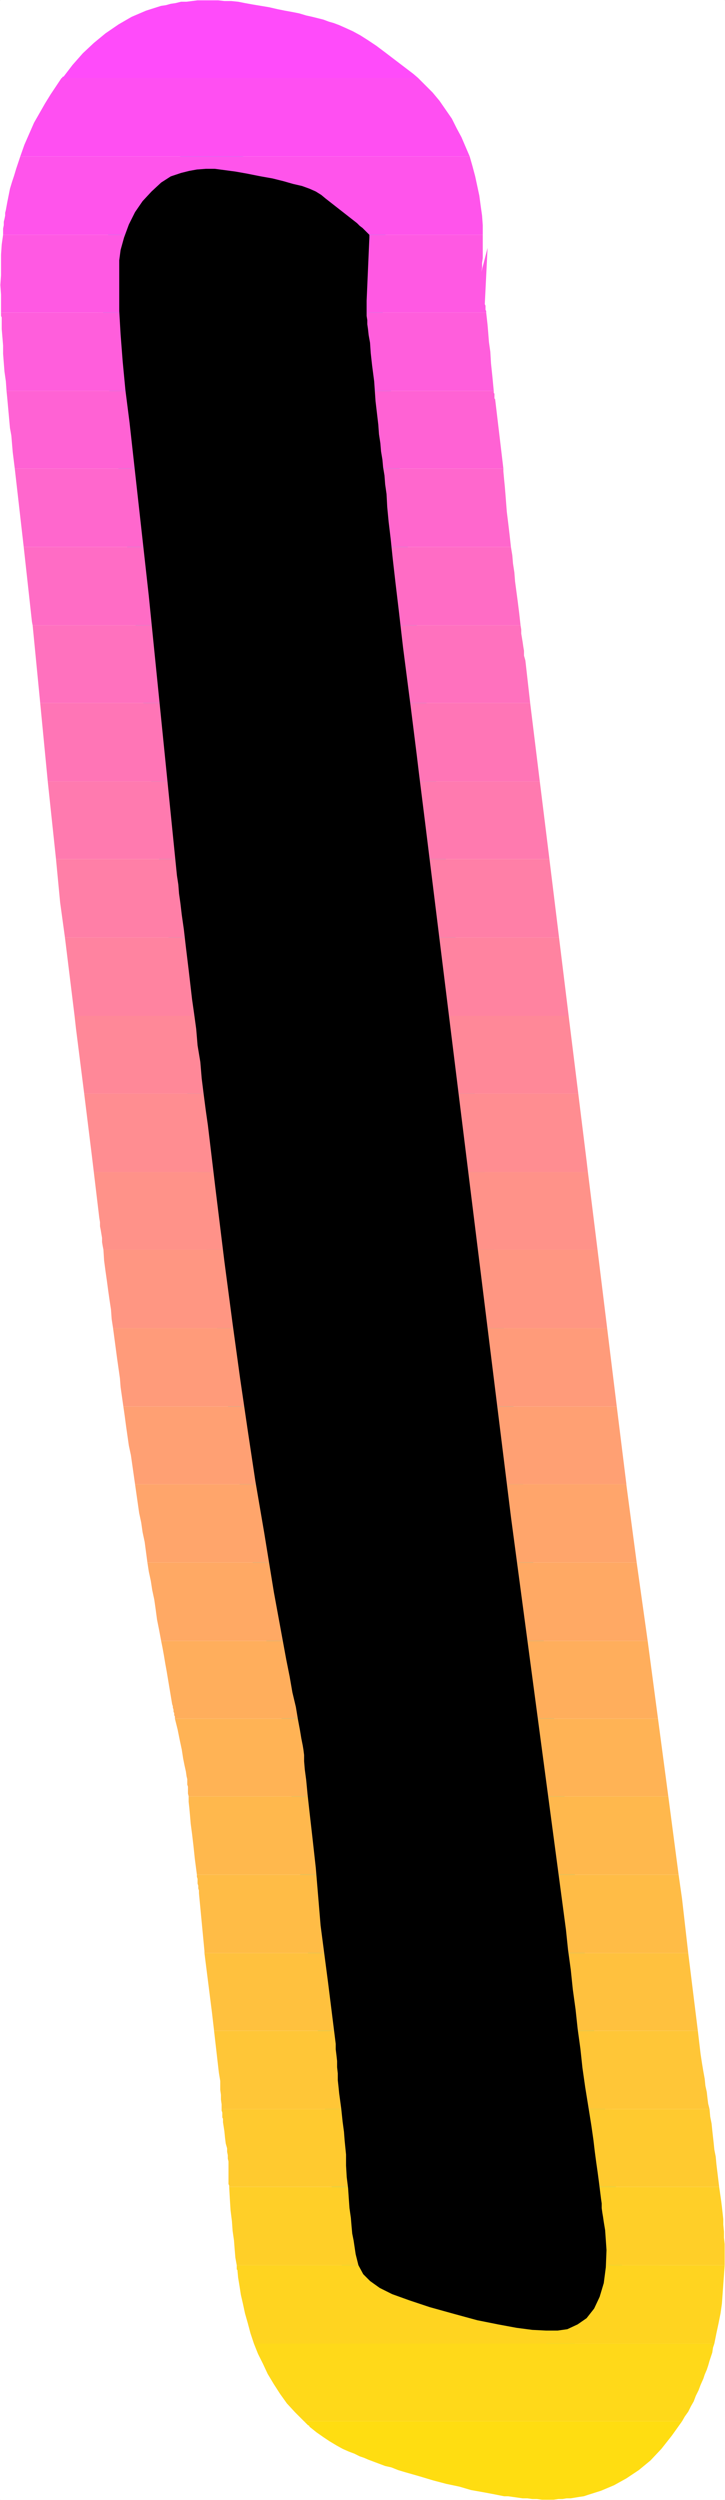 <?xml version="1.0" encoding="UTF-8" standalone="no"?>
<svg
   version="1.0"
   width="45.095mm"
   height="155.455mm"
   id="svg35"
   sodipodi:docname="Sunrise Condensed I 1.wmf"
   xmlns:inkscape="http://www.inkscape.org/namespaces/inkscape"
   xmlns:sodipodi="http://sodipodi.sourceforge.net/DTD/sodipodi-0.dtd"
   xmlns="http://www.w3.org/2000/svg"
   xmlns:svg="http://www.w3.org/2000/svg">
  <rect width="100%" height="100%" fill="#333333" stroke="none"/>
  <sodipodi:namedview
     id="namedview35"
     pagecolor="#ffffff"
     bordercolor="#000000"
     borderopacity="0.25"
     inkscape:showpageshadow="2"
     inkscape:pageopacity="0.0"
     inkscape:pagecheckerboard="0"
     inkscape:deskcolor="#d1d1d1"
     inkscape:document-units="mm" />
  <defs
     id="defs1">
    <pattern
       id="WMFhbasepattern"
       patternUnits="userSpaceOnUse"
       width="6"
       height="6"
       x="0"
       y="0" />
  </defs>
  <path
     style="fill:#ffffff;fill-opacity:1;fill-rule:evenodd;stroke:#ffffff;stroke-width:0.162px;stroke-linecap:round;stroke-linejoin:round;stroke-miterlimit:4;stroke-dasharray:none;stroke-opacity:1"
     d="M 0.081,0.081 V 587.464 H 170.356 V 0.081 v 0 z"
     id="path1" />
  <path
     style="fill:#000000;fill-opacity:1;fill-rule:evenodd;stroke:#00ffff;stroke-width:7.593px;stroke-linecap:round;stroke-linejoin:round;stroke-miterlimit:4;stroke-dasharray:none;stroke-opacity:1"
     d="m 110.582,279.472 -10.662,-86.29 -0.485,-3.878 -0.485,-3.878 -0.485,-3.878 -0.485,-4.04 -0.485,-3.878 -0.485,-3.878 -0.485,-3.878 -0.485,-3.717 -1.292,-10.019 -0.969,-8.403 -0.808,-6.787 -0.646,-5.656 -0.485,-4.686 -0.485,-4.04 -0.323,-3.393 -0.162,-3.07 -0.323,-2.262 -0.162,-2.101 -0.323,-1.939 -0.162,-1.778 -0.323,-1.939 -0.162,-1.939 -0.323,-2.101 -0.162,-2.262 -0.646,-5.494 -0.323,-4.686 -0.485,-3.717 -0.323,-2.909 -0.162,-2.424 -0.323,-1.778 -0.162,-1.454 -0.162,-1.131 V 75.221 L 86.188,74.251 V 73.443 72.635 71.989 71.342 70.858 70.696 L 86.834,55.83 v -0.323 -0.323 l -0.323,-0.323 -0.323,-0.323 -0.485,-0.485 -0.485,-0.485 -0.646,-0.485 -0.646,-0.646 -7.431,-5.817 -0.969,-0.808 -1.292,-0.808 -1.454,-0.646 -1.777,-0.646 -2.1,-0.485 -2.262,-0.646 -2.585,-0.646 -2.746,-0.485 -3.231,-0.646 -2.746,-0.485 -2.423,-0.323 -2.423,-0.323 h -2.1 l -2.1,0.162 -1.777,0.323 -1.939,0.485 -2.423,0.808 -2.262,1.454 -2.262,2.101 -2.1,2.262 -1.777,2.585 -1.454,2.909 -1.131,3.07 -0.808,2.909 -0.323,2.424 v 3.07 4.04 4.848 l 0.323,5.494 0.485,6.302 0.646,6.787 0.969,7.595 4.523,40.721 6.624,65.768 0.323,2.101 0.162,2.101 0.323,2.262 0.323,2.747 0.485,3.393 0.485,4.201 0.646,5.333 0.808,6.948 0.485,3.393 0.485,3.555 0.323,3.878 0.646,3.878 0.323,3.878 0.485,3.878 0.485,3.717 0.485,3.393 1.777,14.866 2.1,17.129 1.939,14.705 1.777,12.927 1.777,12.119 1.777,11.796 2.1,12.281 2.262,13.897 2.908,15.836 0.808,4.04 0.646,3.717 0.808,3.393 0.485,2.909 0.485,2.585 0.323,1.939 0.323,1.616 0.162,0.97 0.162,1.293 v 1.454 l 0.162,1.939 0.323,2.424 0.323,3.393 0.485,4.363 0.646,5.656 0.808,7.272 1.131,13.574 1.777,13.574 1.777,14.22 v 1.293 l 0.162,1.293 0.162,1.454 v 1.454 l 0.162,1.454 v 1.616 l 0.162,1.454 0.162,1.616 0.485,3.555 0.323,3.07 0.323,2.424 0.162,2.101 0.162,1.616 0.162,1.616 v 1.293 1.293 l 0.162,2.747 0.323,2.585 0.162,2.424 0.162,2.262 0.323,2.262 0.162,1.939 0.162,1.778 0.323,1.616 0.485,3.232 0.646,2.585 1.131,2.101 1.616,1.616 2.262,1.616 2.908,1.454 4.039,1.454 4.847,1.616 5.816,1.616 5.331,1.454 4.847,0.97 4.362,0.808 3.716,0.485 3.231,0.162 h 2.746 l 2.262,-0.323 2.423,-1.131 2.1,-1.454 1.777,-2.262 1.292,-2.747 0.969,-3.232 0.485,-3.717 0.162,-4.04 -0.323,-4.686 -0.162,-0.97 -0.162,-0.97 -0.162,-1.131 -0.162,-0.97 -0.162,-1.131 v -1.131 l -0.162,-1.131 -0.162,-1.293 -0.323,-2.585 -0.323,-2.424 -0.323,-2.262 -0.323,-2.424 -0.323,-2.747 -0.485,-3.393 -0.646,-4.04 -0.808,-5.009 -0.646,-4.525 -0.485,-4.525 -0.646,-4.686 -0.485,-4.525 -0.646,-4.686 -0.485,-4.686 -0.646,-4.686 -0.485,-4.686 -12.924,-96.955 z"
     id="path2" />
  <path
     style="fill:#ff4bfa;fill-opacity:1;fill-rule:evenodd;stroke:none"
     d="m 14.459,18.341 v 0 h 0.162 v -0.162 0 l 0.162,-0.162 v 0 0 h 0.162 l 2.1,-2.747 2.423,-2.747 2.585,-2.424 2.746,-2.262 3.069,-2.101 3.069,-1.778 3.393,-1.454 3.554,-1.131 1.131,-0.162 1.131,-0.323 1.131,-0.162 1.292,-0.323 h 1.292 l 1.292,-0.162 1.292,-0.162 h 1.454 2.262 0.162 0.162 0.162 v 0 h 0.162 0.162 0.162 0.162 l 1.454,0.162 h 1.616 l 1.616,0.162 1.616,0.323 1.777,0.323 1.939,0.323 1.939,0.323 2.1,0.485 1.616,0.323 1.777,0.323 1.616,0.323 1.616,0.485 1.454,0.323 1.292,0.323 1.292,0.323 1.292,0.485 1.131,0.323 1.292,0.485 1.454,0.646 1.777,0.808 1.777,0.97 1.777,1.131 1.939,1.293 1.939,1.454 6.785,5.171 1.131,0.97 z"
     id="path3" />
  <path
     style="fill:#ff4ff2;fill-opacity:1;fill-rule:evenodd;stroke:none"
     d="m 14.459,18.341 -1.292,1.939 -1.292,1.939 -1.292,2.101 -1.292,2.262 -1.292,2.262 -1.131,2.585 -1.131,2.585 -0.969,2.747 H 110.42 l -0.969,-2.262 -0.969,-2.262 -1.131,-2.101 -1.131,-2.262 -1.454,-2.101 -1.454,-2.101 -1.616,-1.939 -1.777,-1.778 -1.616,-1.616 z"
     id="path4" />
  <path
     style="fill:#ff54eb;fill-opacity:1;fill-rule:evenodd;stroke:none"
     d="m 0.727,55.183 v -0.808 -0.646 l 0.162,-0.808 V 52.113 L 1.05,51.467 1.212,50.659 v -0.646 l 0.162,-0.646 0.323,-1.778 0.323,-1.616 0.323,-1.616 0.485,-1.616 0.485,-1.454 0.485,-1.616 0.485,-1.454 0.485,-1.454 H 110.42 l 0.646,2.262 0.646,2.424 0.485,2.262 0.485,2.262 0.323,2.424 0.323,2.262 0.162,2.262 v 2.262 z"
     id="path5" />
  <path
     style="fill:#ff59e3;fill-opacity:1;fill-rule:evenodd;stroke:none"
     d="m 113.167,63.909 1.454,-5.656 -0.646,13.089 v 0.162 l 0.162,0.323 v 0.162 0.323 0.323 0.162 l 0.162,0.323 v 0.323 H 0.242 V 71.504 69.242 L 0.081,66.979 0.242,64.717 V 62.293 59.869 L 0.404,57.446 0.727,55.183 H 113.49 v 1.131 1.131 1.131 1.131 0.97 l -0.162,1.131 v 1.131 z"
     id="path6" />
  <path
     style="fill:#ff5edc;fill-opacity:1;fill-rule:evenodd;stroke:none"
     d="m 116.075,91.865 -0.323,-3.393 -0.323,-3.07 -0.162,-2.747 -0.323,-2.262 -0.162,-2.101 -0.162,-1.939 -0.162,-1.454 -0.162,-1.454 H 0.242 v 0.323 0.323 0.162 l 0.162,0.323 v 0.162 0.323 0.323 0.162 1.778 l 0.162,1.939 0.162,1.939 v 1.939 l 0.162,2.101 0.162,2.101 0.323,2.262 0.162,2.262 z"
     id="path7" />
  <path
     style="fill:#ff62d4;fill-opacity:1;fill-rule:evenodd;stroke:none"
     d="m 116.075,91.865 v 0.162 0.323 l 0.162,0.162 v 0.323 0.323 0.162 0.323 l 0.162,0.162 1.939,16.321 H 3.473 L 2.989,106.246 2.827,104.307 2.666,102.368 2.342,100.59 2.181,98.813 2.019,97.035 1.858,95.258 1.696,93.48 1.535,91.865 Z"
     id="path8" />
  <path
     style="fill:#ff67cd;fill-opacity:1;fill-rule:evenodd;stroke:none"
     d="m 118.336,110.124 v 0.646 l 0.162,1.778 0.162,1.616 0.162,1.939 0.162,2.101 0.162,2.101 0.323,2.585 0.323,2.747 0.323,2.909 H 5.574 l -2.1,-18.421 z"
     id="path9" />
  <path
     style="fill:#ff6cc5;fill-opacity:1;fill-rule:evenodd;stroke:none"
     d="m 122.375,146.967 -0.323,-2.909 -0.323,-2.585 -0.323,-2.424 -0.323,-2.424 -0.162,-2.101 -0.323,-2.101 -0.162,-1.939 -0.323,-1.939 H 5.574 l 1.939,17.613 0.162,0.808 z"
     id="path10" />
  <path
     style="fill:#ff71be;fill-opacity:1;fill-rule:evenodd;stroke:none"
     d="m 122.375,146.967 0.162,0.97 v 0.97 l 0.162,0.97 0.162,0.97 0.162,1.131 0.162,0.97 v 1.131 l 0.323,1.131 1.131,10.019 H 9.451 L 7.674,146.967 Z"
     id="path11" />
  <path
     style="fill:#ff75b6;fill-opacity:1;fill-rule:evenodd;stroke:none"
     d="M 126.899,183.648 124.637,165.227 H 9.451 l 1.777,18.421 z"
     id="path12" />
  <path
     style="fill:#ff7aaf;fill-opacity:1;fill-rule:evenodd;stroke:none"
     d="m 126.899,183.648 0.323,2.585 1.939,15.674 H 13.166 l -1.939,-18.26 z"
     id="path13" />
  <path
     style="fill:#ff7fa7;fill-opacity:1;fill-rule:evenodd;stroke:none"
     d="m 131.422,220.329 -2.262,-18.421 H 13.166 l 0.969,10.18 1.131,8.241 z"
     id="path14" />
  <path
     style="fill:#ff83a0;fill-opacity:1;fill-rule:evenodd;stroke:none"
     d="m 133.684,238.751 -2.262,-18.421 H 15.267 l 2.262,18.421 z"
     id="path15" />
  <path
     style="fill:#ff8898;fill-opacity:1;fill-rule:evenodd;stroke:none"
     d="m 135.945,257.011 -2.262,-18.26 H 17.528 l 0.323,2.909 1.939,15.351 z"
     id="path16" />
  <path
     style="fill:#ff8d91;fill-opacity:1;fill-rule:evenodd;stroke:none"
     d="m 135.945,257.011 1.939,15.674 0.323,2.747 H 22.052 L 21.567,271.392 19.79,257.011 Z"
     id="path17" />
  <path
     style="fill:#ff9289;fill-opacity:1;fill-rule:evenodd;stroke:none"
     d="m 140.469,293.692 -2.262,-18.26 H 22.052 l 1.292,10.827 0.162,0.97 v 0.97 l 0.162,0.808 0.162,0.97 0.162,0.97 v 0.97 l 0.162,0.97 0.162,0.808 z"
     id="path18" />
  <path
     style="fill:#ff9682;fill-opacity:1;fill-rule:evenodd;stroke:none"
     d="m 142.731,312.113 -2.262,-18.421 H 24.313 l 0.162,2.585 0.323,2.424 0.323,2.262 0.323,2.424 0.323,2.262 0.323,2.101 0.162,2.262 0.323,2.101 z"
     id="path19" />
  <path
     style="fill:#ff9b7a;fill-opacity:1;fill-rule:evenodd;stroke:none"
     d="m 144.992,330.535 -2.262,-18.421 H 26.575 l 0.323,2.424 0.323,2.424 0.323,2.424 0.323,2.262 0.323,2.262 0.162,2.101 0.323,2.262 0.323,2.262 z"
     id="path20" />
  <path
     style="fill:#ffa073;fill-opacity:1;fill-rule:evenodd;stroke:none"
     d="m 147.254,348.794 -2.262,-18.26 H 28.998 l 0.323,2.262 0.323,2.424 0.323,2.262 0.323,2.262 0.485,2.262 0.323,2.262 0.323,2.262 0.323,2.262 z"
     id="path21" />
  <path
     style="fill:#ffa56b;fill-opacity:1;fill-rule:evenodd;stroke:none"
     d="m 147.254,348.794 v 0.162 l 2.423,18.26 H 34.653 l -0.323,-2.424 -0.323,-2.424 -0.485,-2.262 -0.323,-2.262 -0.485,-2.262 -0.323,-2.262 -0.323,-2.262 -0.323,-2.262 z"
     id="path22" />
  <path
     style="fill:#ffa964;fill-opacity:1;fill-rule:evenodd;stroke:none"
     d="m 152.262,385.637 -2.585,-18.421 H 34.653 l 0.323,2.101 0.485,2.262 0.323,2.101 0.485,2.262 0.323,2.262 0.323,2.424 0.485,2.424 0.485,2.585 z"
     id="path23" />
  <path
     style="fill:#ffae5c;fill-opacity:1;fill-rule:evenodd;stroke:none"
     d="m 154.685,403.897 -2.423,-18.26 H 37.884 l 0.323,1.616 0.323,1.778 0.323,1.939 0.323,1.778 0.323,1.939 0.323,1.939 0.323,1.939 0.323,1.939 0.162,0.485 v 0.323 l 0.162,0.485 v 0.485 l 0.162,0.323 v 0.485 l 0.162,0.323 v 0.485 z"
     id="path24" />
  <path
     style="fill:#ffb355;fill-opacity:1;fill-rule:evenodd;stroke:none"
     d="m 157.109,422.157 -2.423,-18.26 H 41.115 l 0.646,2.585 0.485,2.424 0.485,2.262 0.323,2.101 0.323,1.616 0.323,1.454 0.162,1.131 0.162,0.646 v 0.485 0.323 0.485 l 0.162,0.485 v 0.485 0.646 0.485 l 0.162,0.646 z"
     id="path25" />
  <path
     style="fill:#ffb84d;fill-opacity:1;fill-rule:evenodd;stroke:none"
     d="m 159.532,440.578 -2.423,-18.421 H 44.346 v 1.293 l 0.162,1.454 0.162,1.778 0.162,1.939 0.323,2.424 0.323,2.747 0.323,3.07 0.485,3.717 z"
     id="path26" />
  <path
     style="fill:#ffbc46;fill-opacity:1;fill-rule:evenodd;stroke:none"
     d="m 159.532,440.578 0.808,5.656 1.454,12.766 H 48.062 v -0.485 l -1.292,-13.574 v -0.646 l -0.162,-0.485 v -0.646 l -0.162,-0.485 v -0.485 -0.646 l -0.162,-0.485 v -0.485 z"
     id="path27" />
  <path
     style="fill:#ffc13e;fill-opacity:1;fill-rule:evenodd;stroke:none"
     d="m 164.055,477.259 -2.262,-18.26 H 48.062 l 1.777,14.058 0.485,4.201 z"
     id="path28" />
  <path
     style="fill:#ffc637;fill-opacity:1;fill-rule:evenodd;stroke:none"
     d="m 164.055,477.259 0.646,5.494 0.323,2.101 0.323,1.939 0.323,1.778 0.162,1.616 0.323,1.454 0.162,1.454 0.162,1.293 0.323,1.293 H 52.1 v -1.131 l -0.162,-1.131 v -1.131 l -0.162,-1.131 v -0.97 -1.131 l -0.162,-0.97 -0.162,-0.97 -1.131,-9.857 z"
     id="path29" />
  <path
     style="fill:#ffca2f;fill-opacity:1;fill-rule:evenodd;stroke:none"
     d="m 166.802,495.681 0.162,1.778 0.323,1.616 0.162,1.616 0.162,1.454 0.162,1.454 0.162,1.616 0.323,1.616 0.162,1.778 0.646,5.333 H 53.877 v -0.162 -0.162 l -0.162,-0.323 v -0.162 -0.162 -0.323 -0.162 -0.323 -4.201 l -0.162,-0.646 v -0.808 l -0.162,-0.808 v -0.808 l -0.323,-1.131 -0.162,-1.293 -0.162,-1.616 -0.323,-2.101 v -0.323 -0.485 l -0.162,-0.323 v -0.485 -0.323 -0.323 l -0.162,-0.485 v -0.323 z"
     id="path30" />
  <path
     style="fill:#ffcf28;fill-opacity:1;fill-rule:evenodd;stroke:none"
     d="m 169.063,513.941 0.485,3.393 0.162,1.293 0.162,1.454 0.162,1.454 v 1.293 l 0.162,1.616 v 1.454 l 0.162,1.454 v 1.616 2.262 0.162 0.162 0 0.162 0.162 0.162 0.162 0.162 H 55.654 l -0.323,-1.778 -0.162,-1.939 -0.162,-2.101 -0.323,-2.262 -0.162,-2.262 -0.323,-2.585 -0.162,-2.585 -0.162,-2.909 z"
     id="path31" />
  <path
     style="fill:#ffd420;fill-opacity:1;fill-rule:evenodd;stroke:none"
     d="m 167.933,550.783 0.485,-2.424 0.485,-2.262 0.485,-2.424 0.323,-2.262 0.162,-2.262 0.162,-2.262 0.162,-2.262 0.162,-2.262 H 55.654 v 0.162 0.162 0 0.162 0.162 0.162 0.162 l 0.162,0.162 0.162,1.778 0.323,1.939 0.323,2.101 0.485,2.101 0.485,2.262 0.646,2.262 0.646,2.424 0.808,2.424 z"
     id="path32" />
  <path
     style="fill:#ffd919;fill-opacity:1;fill-rule:evenodd;stroke:none"
     d="m 167.933,550.783 -0.323,0.97 -0.162,1.131 -0.323,0.97 -0.323,0.97 -0.323,1.131 -0.323,0.97 -0.485,1.131 -0.323,0.97 -0.646,1.454 -0.485,1.293 -0.646,1.293 -0.485,1.293 -0.646,1.131 -0.646,1.293 -0.808,1.131 -0.646,1.131 H 71.486 l -2.1,-2.101 -1.939,-2.101 -1.616,-2.262 -1.454,-2.262 -1.454,-2.424 -1.131,-2.424 -1.131,-2.262 -0.969,-2.424 z"
     id="path33" />
  <path
     style="fill:#ffdd11;fill-opacity:1;fill-rule:evenodd;stroke:none"
     d="m 160.34,569.043 -2.423,3.393 -2.423,3.07 -2.585,2.747 -2.746,2.262 -2.908,1.939 -2.908,1.616 -3.069,1.293 -3.069,0.97 -0.969,0.323 -1.131,0.162 -0.969,0.162 -0.969,0.162 h -0.969 l -0.969,0.162 h -0.969 l -1.131,0.162 h -2.746 l -1.131,-0.162 h -1.131 l -1.131,-0.162 h -1.131 l -1.131,-0.162 -1.131,-0.162 -1.131,-0.162 h -0.969 l -2.423,-0.485 -2.585,-0.485 -2.746,-0.485 -2.746,-0.808 -3.069,-0.646 -3.069,-0.808 -3.231,-0.97 -3.393,-0.97 -1.616,-0.485 -1.616,-0.646 -1.454,-0.323 -1.292,-0.485 -1.292,-0.485 -1.292,-0.485 -1.131,-0.485 -0.969,-0.323 -1.292,-0.646 -1.292,-0.485 -1.454,-0.646 -1.454,-0.808 -1.616,-0.97 -1.454,-0.97 -1.616,-1.131 -1.616,-1.293 -0.162,-0.323 h -0.162 l -0.162,-0.162 -0.162,-0.162 -0.162,-0.162 -0.162,-0.162 -0.162,-0.162 -0.162,-0.162 z"
     id="path34" />
  <path
     style="fill:#000000;fill-opacity:1;fill-rule:evenodd;stroke:none"
     d="m 110.582,279.472 -10.662,-86.29 -0.485,-3.878 -0.485,-3.878 -0.485,-3.878 -0.485,-4.04 -0.485,-3.878 -0.485,-3.878 -0.485,-3.878 -0.485,-3.717 -1.292,-10.019 -0.969,-8.403 -0.808,-6.787 -0.646,-5.656 -0.485,-4.686 -0.485,-4.04 -0.323,-3.393 -0.162,-3.07 -0.323,-2.262 -0.162,-2.101 -0.323,-1.939 -0.162,-1.778 -0.323,-1.939 -0.162,-1.939 -0.323,-2.101 -0.162,-2.262 -0.646,-5.494 -0.323,-4.686 -0.485,-3.717 -0.323,-2.909 -0.162,-2.424 -0.323,-1.778 -0.162,-1.454 -0.162,-1.131 V 75.221 L 86.188,74.251 V 73.443 72.635 71.989 71.342 70.858 70.696 L 86.834,55.83 v -0.323 -0.323 l -0.323,-0.323 -0.323,-0.323 -0.485,-0.485 -0.485,-0.485 -0.646,-0.485 -0.646,-0.646 -7.431,-5.817 -0.969,-0.808 -1.292,-0.808 -1.454,-0.646 -1.777,-0.646 -2.1,-0.485 -2.262,-0.646 -2.585,-0.646 -2.746,-0.485 -3.231,-0.646 -2.746,-0.485 -2.423,-0.323 -2.423,-0.323 h -2.1 l -2.1,0.162 -1.777,0.323 -1.939,0.485 -2.423,0.808 -2.262,1.454 -2.262,2.101 -2.1,2.262 -1.777,2.585 -1.454,2.909 -1.131,3.07 -0.808,2.909 -0.323,2.424 v 3.07 4.04 4.848 l 0.323,5.494 0.485,6.302 0.646,6.787 0.969,7.595 4.523,40.721 6.624,65.768 0.323,2.101 0.162,2.101 0.323,2.262 0.323,2.747 0.485,3.393 0.485,4.201 0.646,5.333 0.808,6.948 0.485,3.393 0.485,3.555 0.323,3.878 0.646,3.878 0.323,3.878 0.485,3.878 0.485,3.717 0.485,3.393 1.777,14.866 2.1,17.129 1.939,14.705 1.777,12.927 1.777,12.119 1.777,11.796 2.1,12.281 2.262,13.897 2.908,15.836 0.808,4.04 0.646,3.717 0.808,3.393 0.485,2.909 0.485,2.585 0.323,1.939 0.323,1.616 0.162,0.97 0.162,1.293 v 1.454 l 0.162,1.939 0.323,2.424 0.323,3.393 0.485,4.363 0.646,5.656 0.808,7.272 1.131,13.574 1.777,13.574 1.777,14.22 v 1.293 l 0.162,1.293 0.162,1.454 v 1.454 l 0.162,1.454 v 1.616 l 0.162,1.454 0.162,1.616 0.485,3.555 0.323,3.07 0.323,2.424 0.162,2.101 0.162,1.616 0.162,1.616 v 1.293 1.293 l 0.162,2.747 0.323,2.585 0.162,2.424 0.162,2.262 0.323,2.262 0.162,1.939 0.162,1.778 0.323,1.616 0.485,3.232 0.646,2.585 1.131,2.101 1.616,1.616 2.262,1.616 2.908,1.454 4.039,1.454 4.847,1.616 5.816,1.616 5.331,1.454 4.847,0.97 4.362,0.808 3.716,0.485 3.231,0.162 h 2.746 l 2.262,-0.323 2.423,-1.131 2.1,-1.454 1.777,-2.262 1.292,-2.747 0.969,-3.232 0.485,-3.717 0.162,-4.04 -0.323,-4.686 -0.162,-0.97 -0.162,-0.97 -0.162,-1.131 -0.162,-0.97 -0.162,-1.131 v -1.131 l -0.162,-1.131 -0.162,-1.293 -0.323,-2.585 -0.323,-2.424 -0.323,-2.262 -0.323,-2.424 -0.323,-2.747 -0.485,-3.393 -0.646,-4.04 -0.808,-5.009 -0.646,-4.525 -0.485,-4.525 -0.646,-4.686 -0.485,-4.525 -0.646,-4.686 -0.485,-4.686 -0.646,-4.686 -0.485,-4.686 -12.924,-96.955 z"
     id="path35" />
</svg>
